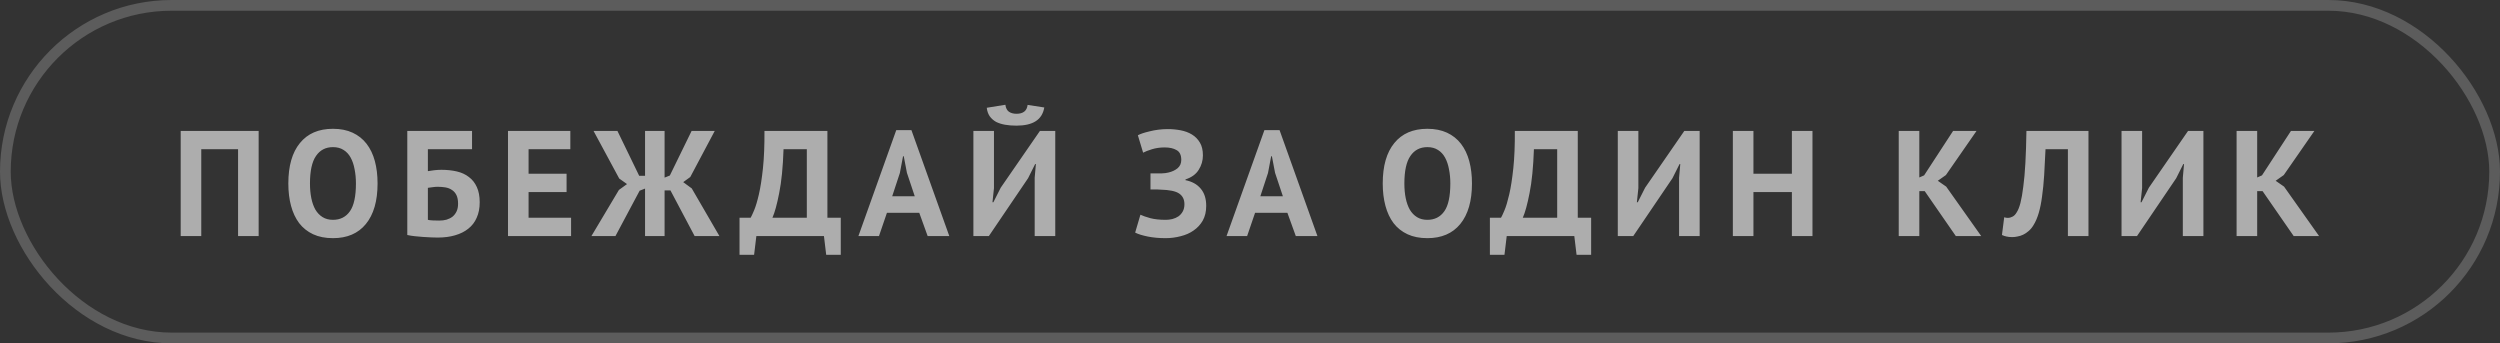 <?xml version="1.0" encoding="UTF-8"?> <svg xmlns="http://www.w3.org/2000/svg" width="233" height="32" viewBox="0 0 233 32" fill="none"><rect x="0" y="0" width="233" height="32" fill="#333333" stroke="none"/><rect x="0.5" y="0.5" width="232" height="31" rx="15.5" stroke="white" stroke-opacity="0.2"></rect><path opacity="0.6" d="M22.188 13.908H18.758V22H16.84V12.2H24.106V22H22.188V13.908ZM26.873 17.1C26.873 15.467 27.233 14.211 27.951 13.334C28.67 12.447 29.697 12.004 31.031 12.004C31.731 12.004 32.343 12.125 32.865 12.368C33.388 12.611 33.822 12.956 34.167 13.404C34.513 13.852 34.769 14.389 34.937 15.014C35.105 15.639 35.189 16.335 35.189 17.1C35.189 18.733 34.825 19.993 34.097 20.88C33.379 21.757 32.357 22.196 31.031 22.196C30.322 22.196 29.706 22.075 29.183 21.832C28.661 21.589 28.227 21.244 27.881 20.796C27.545 20.348 27.293 19.811 27.125 19.186C26.957 18.561 26.873 17.865 26.873 17.1ZM28.889 17.1C28.889 17.595 28.931 18.052 29.015 18.472C29.099 18.883 29.225 19.237 29.393 19.536C29.571 19.835 29.795 20.068 30.065 20.236C30.336 20.404 30.658 20.488 31.031 20.488C31.713 20.488 32.24 20.222 32.613 19.69C32.987 19.158 33.173 18.295 33.173 17.1C33.173 16.624 33.131 16.181 33.047 15.77C32.973 15.359 32.851 15 32.683 14.692C32.515 14.384 32.296 14.146 32.025 13.978C31.755 13.801 31.423 13.712 31.031 13.712C30.35 13.712 29.823 13.987 29.449 14.538C29.076 15.079 28.889 15.933 28.889 17.1ZM37.96 12.2H43.994V13.908H39.878V15.952C40.037 15.924 40.228 15.896 40.452 15.868C40.686 15.84 40.914 15.826 41.138 15.826C41.661 15.826 42.142 15.877 42.58 15.98C43.019 16.083 43.392 16.255 43.7 16.498C44.018 16.731 44.265 17.044 44.442 17.436C44.62 17.819 44.708 18.29 44.708 18.85C44.708 19.401 44.615 19.881 44.428 20.292C44.251 20.703 43.99 21.043 43.644 21.314C43.308 21.585 42.898 21.79 42.412 21.93C41.936 22.07 41.4 22.14 40.802 22.14C40.644 22.14 40.443 22.135 40.2 22.126C39.967 22.117 39.715 22.103 39.444 22.084C39.183 22.065 38.922 22.042 38.66 22.014C38.399 21.986 38.166 21.949 37.96 21.902V12.2ZM40.942 20.558C41.185 20.558 41.409 20.53 41.614 20.474C41.829 20.409 42.016 20.315 42.174 20.194C42.333 20.063 42.459 19.9 42.552 19.704C42.646 19.508 42.692 19.27 42.692 18.99C42.692 18.654 42.641 18.383 42.538 18.178C42.436 17.973 42.296 17.814 42.118 17.702C41.941 17.581 41.736 17.501 41.502 17.464C41.278 17.427 41.036 17.408 40.774 17.408C40.644 17.408 40.48 17.422 40.284 17.45C40.088 17.469 39.953 17.487 39.878 17.506V20.488C39.981 20.516 40.135 20.535 40.34 20.544C40.555 20.553 40.756 20.558 40.942 20.558ZM47.345 12.2H53.155V13.908H49.263V16.19H52.805V17.898H49.263V20.292H53.225V22H47.345V12.2ZM60.119 12.2H61.939V16.554L62.429 16.358L64.459 12.2H66.615L64.333 16.498L63.675 16.974L64.473 17.562L67.049 22H64.739L62.485 17.744H61.939V22H60.119V17.576L59.615 17.772L57.361 22H55.121L57.683 17.702L58.439 17.156L57.711 16.638L55.317 12.2H57.543L59.573 16.386H60.119V12.2ZM78.36 23.75H77.002L76.792 22H70.492L70.282 23.75H68.924V20.292H69.96C70.025 20.189 70.132 19.961 70.282 19.606C70.431 19.251 70.581 18.752 70.73 18.108C70.879 17.455 71.005 16.643 71.108 15.672C71.21 14.692 71.257 13.535 71.248 12.2H77.114V20.292H78.36V23.75ZM75.196 20.292V13.908H73.026C72.97 15.569 72.835 16.932 72.62 17.996C72.415 19.051 72.204 19.816 71.99 20.292H75.196ZM85.674 19.83H82.663L81.921 22H80.004L83.531 12.13H84.945L88.474 22H86.457L85.674 19.83ZM83.153 18.29H85.254L84.525 16.106L84.231 14.566H84.162L83.868 16.12L83.153 18.29ZM96.432 16.568L96.544 15.294H96.474L95.816 16.61L92.162 22H90.72V12.2H92.638V17.534L92.498 18.85H92.582L93.268 17.492L96.922 12.2H98.35V22H96.432V16.568ZM93.702 9.764C93.739 10.063 93.847 10.277 94.024 10.408C94.211 10.539 94.449 10.604 94.738 10.604C95.363 10.604 95.709 10.329 95.774 9.778L97.328 10.016C97.225 10.604 96.955 11.033 96.516 11.304C96.087 11.575 95.489 11.71 94.724 11.71C94.341 11.71 93.991 11.682 93.674 11.626C93.357 11.57 93.077 11.481 92.834 11.36C92.601 11.229 92.405 11.057 92.246 10.842C92.097 10.627 92.003 10.361 91.966 10.044L93.702 9.764ZM107.225 17.66V16.162H107.561C107.645 16.162 107.748 16.162 107.869 16.162C107.991 16.162 108.112 16.162 108.233 16.162C108.364 16.153 108.49 16.143 108.611 16.134C108.733 16.115 108.831 16.097 108.905 16.078C109.232 16.003 109.512 15.873 109.745 15.686C109.979 15.49 110.095 15.229 110.095 14.902C110.095 14.454 109.951 14.151 109.661 13.992C109.381 13.824 109.008 13.74 108.541 13.74C108.121 13.74 107.729 13.796 107.365 13.908C107.001 14.02 106.726 14.127 106.539 14.23L106.049 12.606C106.152 12.55 106.297 12.489 106.483 12.424C106.679 12.359 106.899 12.298 107.141 12.242C107.393 12.177 107.664 12.125 107.953 12.088C108.243 12.051 108.537 12.032 108.835 12.032C109.246 12.032 109.647 12.069 110.039 12.144C110.431 12.219 110.781 12.349 111.089 12.536C111.397 12.723 111.645 12.975 111.831 13.292C112.018 13.6 112.111 13.997 112.111 14.482C112.111 14.967 111.981 15.415 111.719 15.826C111.467 16.237 111.057 16.535 110.487 16.722V16.792C111.094 16.913 111.565 17.175 111.901 17.576C112.247 17.977 112.419 18.514 112.419 19.186C112.419 19.718 112.312 20.175 112.097 20.558C111.883 20.931 111.598 21.239 111.243 21.482C110.898 21.725 110.497 21.902 110.039 22.014C109.582 22.135 109.115 22.196 108.639 22.196C108.023 22.196 107.463 22.145 106.959 22.042C106.455 21.939 106.068 21.818 105.797 21.678L106.287 20.012C106.502 20.115 106.81 20.222 107.211 20.334C107.613 20.437 108.089 20.488 108.639 20.488C108.845 20.488 109.05 20.465 109.255 20.418C109.47 20.362 109.661 20.278 109.829 20.166C109.997 20.045 110.133 19.891 110.235 19.704C110.338 19.517 110.389 19.293 110.389 19.032C110.389 18.593 110.226 18.262 109.899 18.038C109.573 17.814 108.989 17.693 108.149 17.674C108.037 17.665 107.953 17.66 107.897 17.66C107.841 17.66 107.743 17.66 107.603 17.66H107.225ZM119.984 19.83H116.974L116.232 22H114.314L117.842 12.13H119.256L122.784 22H120.768L119.984 19.83ZM117.464 18.29H119.564L118.836 16.106L118.542 14.566H118.472L118.178 16.12L117.464 18.29ZM128.871 17.1C128.871 15.467 129.23 14.211 129.949 13.334C130.668 12.447 131.694 12.004 133.029 12.004C133.729 12.004 134.34 12.125 134.863 12.368C135.386 12.611 135.82 12.956 136.165 13.404C136.51 13.852 136.767 14.389 136.935 15.014C137.103 15.639 137.187 16.335 137.187 17.1C137.187 18.733 136.823 19.993 136.095 20.88C135.376 21.757 134.354 22.196 133.029 22.196C132.32 22.196 131.704 22.075 131.181 21.832C130.658 21.589 130.224 21.244 129.879 20.796C129.543 20.348 129.291 19.811 129.123 19.186C128.955 18.561 128.871 17.865 128.871 17.1ZM130.887 17.1C130.887 17.595 130.929 18.052 131.013 18.472C131.097 18.883 131.223 19.237 131.391 19.536C131.568 19.835 131.792 20.068 132.063 20.236C132.334 20.404 132.656 20.488 133.029 20.488C133.71 20.488 134.238 20.222 134.611 19.69C134.984 19.158 135.171 18.295 135.171 17.1C135.171 16.624 135.129 16.181 135.045 15.77C134.97 15.359 134.849 15 134.681 14.692C134.513 14.384 134.294 14.146 134.023 13.978C133.752 13.801 133.421 13.712 133.029 13.712C132.348 13.712 131.82 13.987 131.447 14.538C131.074 15.079 130.887 15.933 130.887 17.1ZM148.294 23.75H146.936L146.726 22H140.426L140.216 23.75H138.858V20.292H139.894C139.96 20.189 140.067 19.961 140.216 19.606C140.366 19.251 140.515 18.752 140.664 18.108C140.814 17.455 140.94 16.643 141.042 15.672C141.145 14.692 141.192 13.535 141.182 12.2H147.048V20.292H148.294V23.75ZM145.13 20.292V13.908H142.96C142.904 15.569 142.769 16.932 142.554 17.996C142.349 19.051 142.139 19.816 141.924 20.292H145.13ZM156.49 16.568L156.602 15.294H156.532L155.874 16.61L152.22 22H150.778V12.2H152.696V17.534L152.556 18.85H152.64L153.326 17.492L156.98 12.2H158.408V22H156.49V16.568ZM167.004 17.898H163.42V22H161.502V12.2H163.42V16.19H167.004V12.2H168.922V22H167.004V17.898ZM179.384 17.814H178.88V22H176.962V12.2H178.88V16.54L179.328 16.344L182.03 12.2H184.214L181.358 16.316L180.602 16.848L181.386 17.394L184.648 22H182.282L179.384 17.814ZM192.728 13.908H190.642C190.605 14.795 190.563 15.602 190.516 16.33C190.47 17.058 190.404 17.716 190.32 18.304C190.246 18.883 190.143 19.396 190.012 19.844C189.882 20.292 189.714 20.679 189.508 21.006C189.378 21.221 189.228 21.398 189.06 21.538C188.902 21.678 188.734 21.79 188.556 21.874C188.379 21.958 188.202 22.014 188.024 22.042C187.856 22.079 187.698 22.098 187.548 22.098C187.334 22.098 187.152 22.079 187.002 22.042C186.862 22.014 186.722 21.967 186.582 21.902L186.792 20.25C186.848 20.269 186.904 20.283 186.96 20.292C187.016 20.301 187.072 20.306 187.128 20.306C187.278 20.306 187.422 20.269 187.562 20.194C187.712 20.119 187.838 19.993 187.94 19.816C188.08 19.611 188.202 19.312 188.304 18.92C188.407 18.519 188.496 18.01 188.57 17.394C188.654 16.778 188.72 16.045 188.766 15.196C188.813 14.337 188.846 13.339 188.864 12.2H194.646V22H192.728V13.908ZM203.439 16.568L203.551 15.294H203.481L202.823 16.61L199.169 22H197.727V12.2H199.645V17.534L199.505 18.85H199.589L200.275 17.492L203.929 12.2H205.357V22H203.439V16.568ZM210.873 17.814H210.369V22H208.451V12.2H210.369V16.54L210.817 16.344L213.519 12.2H215.703L212.847 16.316L212.091 16.848L212.875 17.394L216.137 22H213.771L210.873 17.814Z" fill="white"></path></svg> 